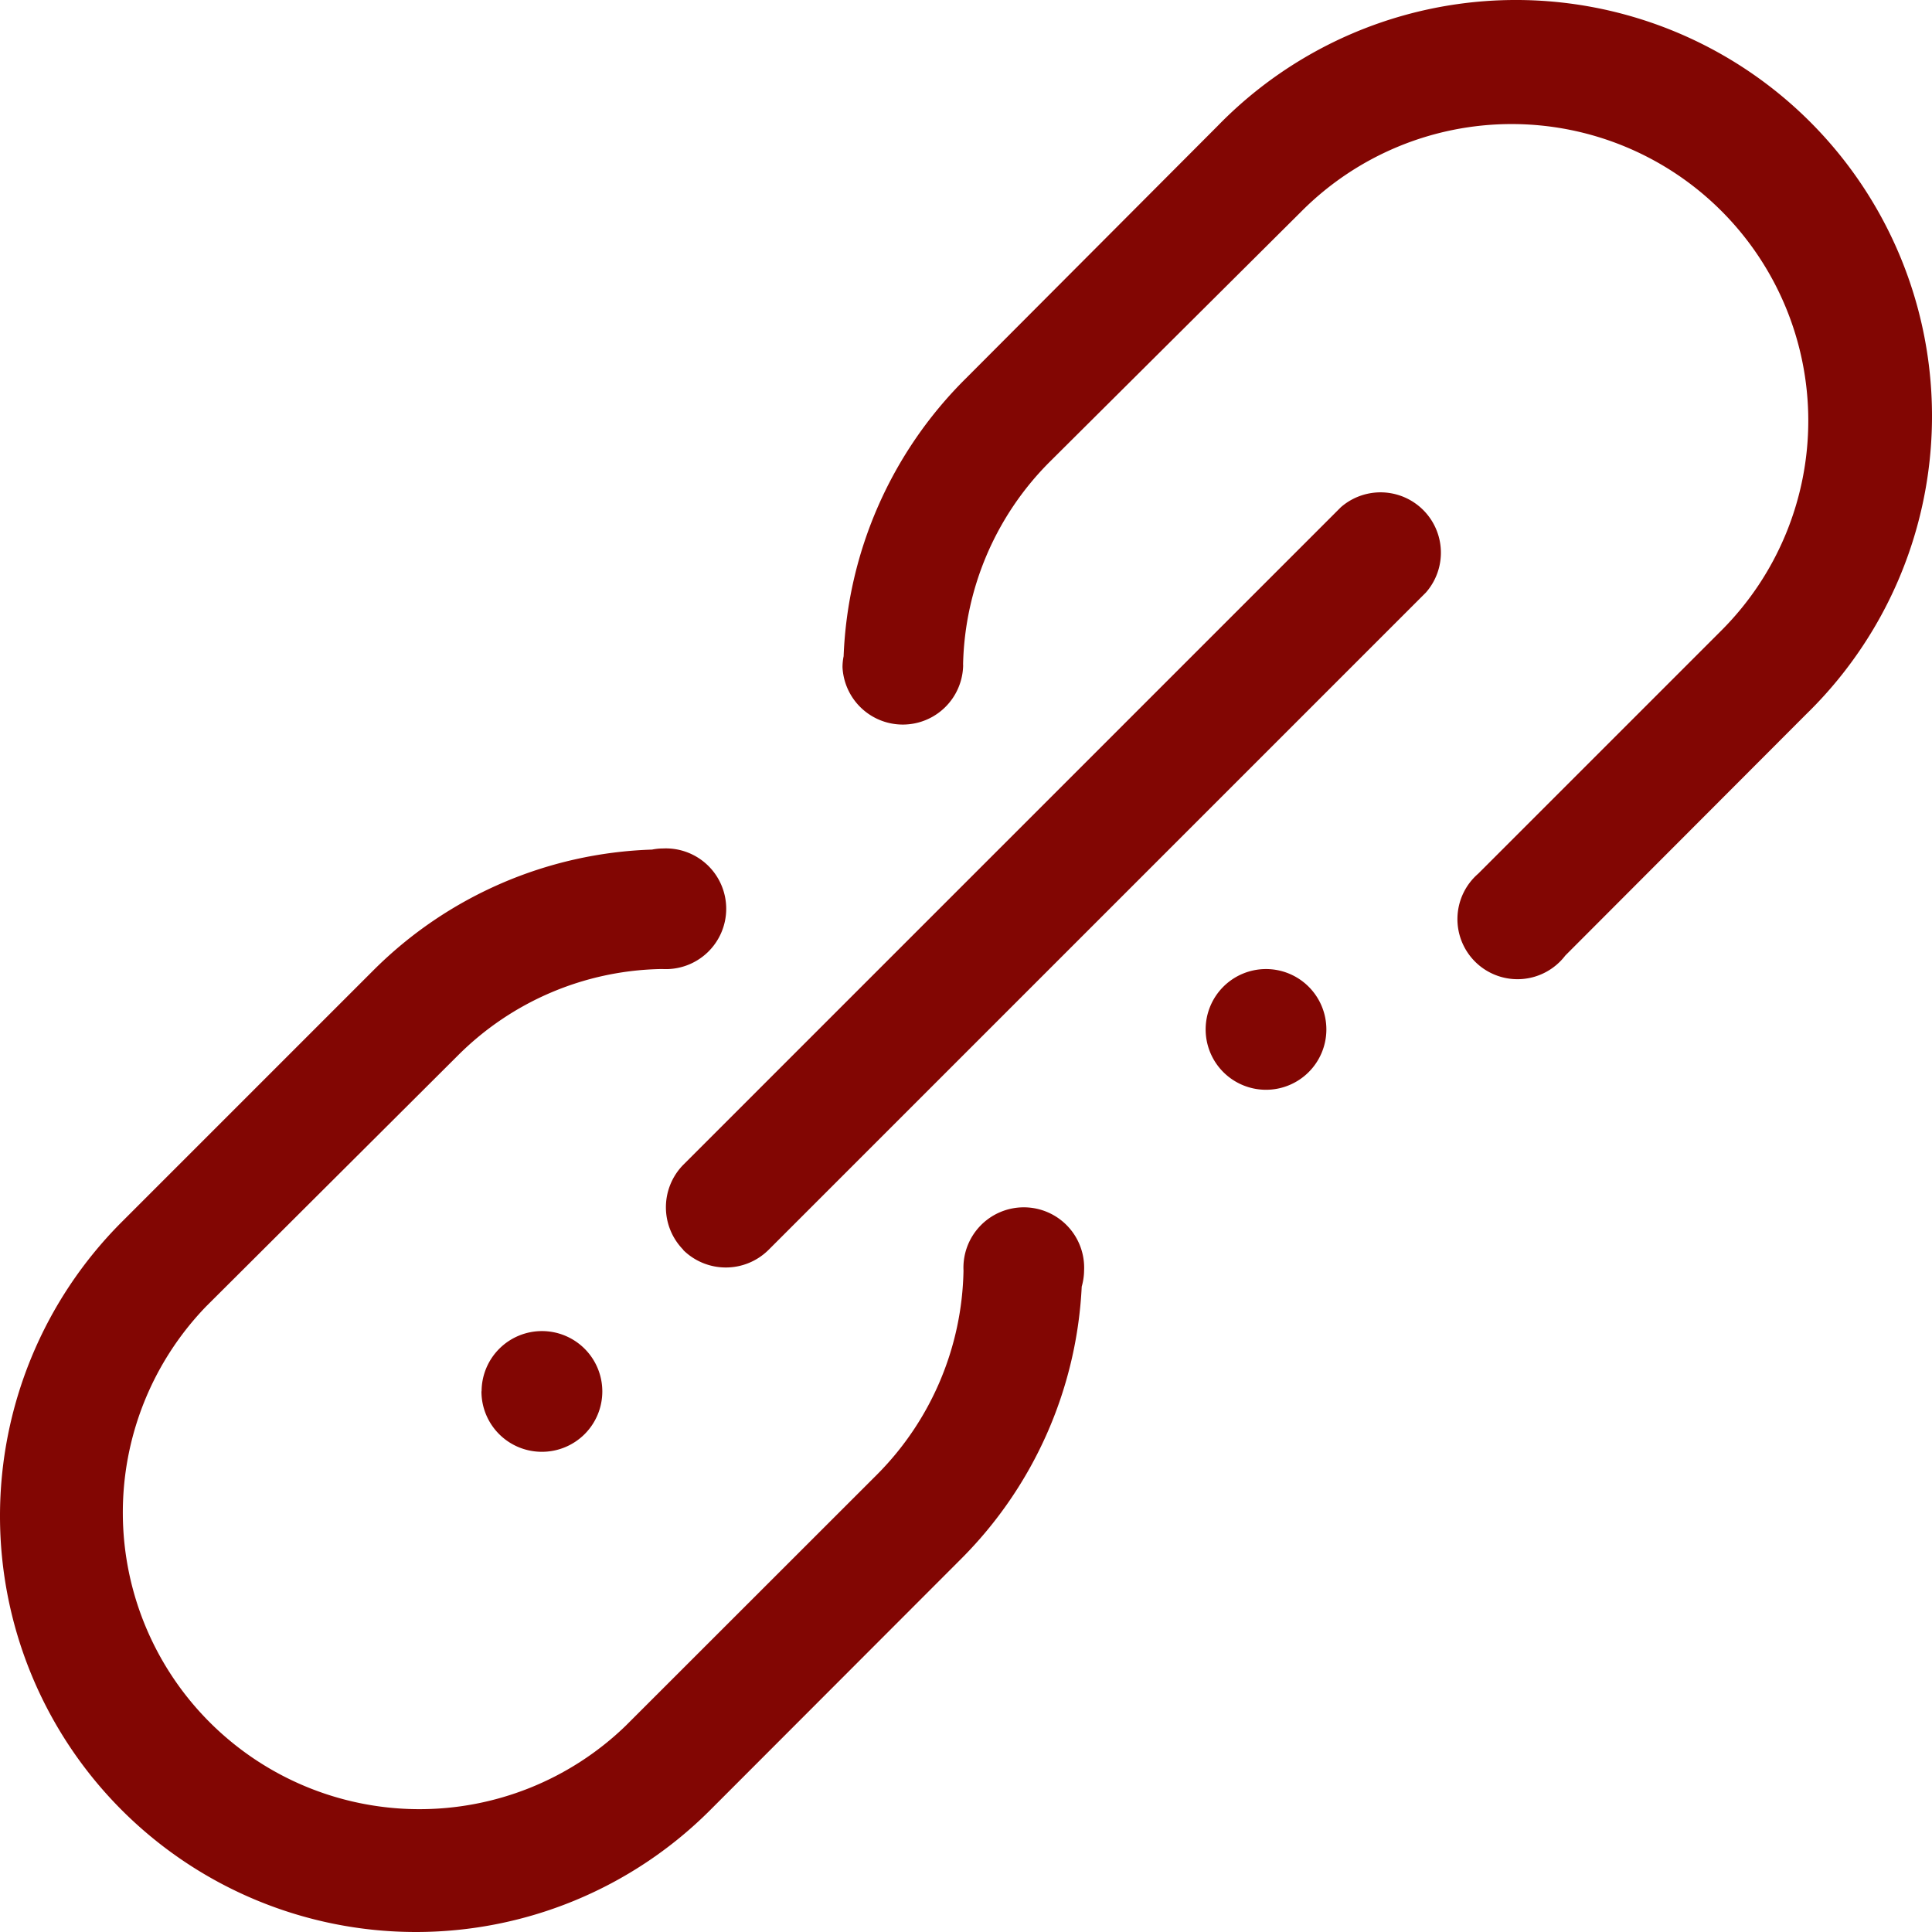 <?xml version="1.0" encoding="UTF-8" standalone="no"?>
<svg
   id="Camada_1"
   data-name="Camada 1"
   viewBox="0 0 138.592 138.592"
   version="1.1"
   sodipodi:docname="00-32.svg"
   width="138.592"
   height="138.592"
   inkscape:version="1.1 (c68e22c387, 2021-05-23)"
   xmlns:inkscape="http://www.inkscape.org/namespaces/inkscape"
   xmlns:sodipodi="http://sodipodi.sourceforge.net/DTD/sodipodi-0.dtd"
   xmlns="http://www.w3.org/2000/svg"
   xmlns:svg="http://www.w3.org/2000/svg">
  <defs
     id="defs7" />
  <sodipodi:namedview
     id="namedview5"
     pagecolor="#ffffff"
     bordercolor="#666666"
     borderopacity="1.0"
     inkscape:pageshadow="2"
     inkscape:pageopacity="0.0"
     inkscape:pagecheckerboard="0"
     showgrid="false"
     inkscape:zoom="3.7467811"
     inkscape:cx="62.32016"
     inkscape:cy="60.852234"
     inkscape:window-width="3840"
     inkscape:window-height="2066"
     inkscape:window-x="2038"
     inkscape:window-y="-11"
     inkscape:window-maximized="1"
     inkscape:current-layer="Camada_1" />
  <path
     d="m 129.547,51.255 -17.26,17.29 a 4.31,4.31 0 1 1 -6.25,-5.87 l 17.46,-17.46 a 21.28,21.28 0 0 0 -30.12,-30.07 l -18.09,18 a 21.2,21.2 0 0 0 -6.2,14.5 1.49,1.49 0 0 1 0,0.21 4.33,4.33 0 0 1 -8.65,0 4,4 0 0 1 0.08,-0.78 29.67,29.67 0 0 1 8.77,-19.93 l 18.05,-18.1 A 29.85,29.85 0 1 1 129.547,51.255 Z m -95,48.54 a 4.33,4.33 0 1 1 4.32,4.35 4.33,4.33 0 0 1 -4.33,-4.33 z m 13,-30.28 h -0.21 a 21.15,21.15 0 0 0 -14.49,6.2 l -18.06,18 a 21.28,21.28 0 0 0 30.09,30.09 l 18.06,-18.05 a 21.28,21.28 0 0 0 6.18,-14.61 v 0 a 4.33,4.33 0 1 1 8.65,0 4.38,4.38 0 0 1 -0.17,1.15 29.66,29.66 0 0 1 -8.65,19.53 l -18.06,18.08 a 29.84,29.84 0 0 1 -42.2,-42.2 l 18.09,-18.09 a 29.63,29.63 0 0 1 20,-8.67 4,4 0 0 1 0.78,-0.08 4.33,4.33 0 1 1 0,8.65 z m 43.26,0 a 4.33,4.33 0 1 1 -4.32,4.33 4.33,4.33 0 0 1 4.32,-4.33 z m -41.78,20.15 a 4.35,4.35 0 0 1 0,-6.12 l 47.16,-47.16 a 4.33,4.33 0 0 1 6.1,6.12 l -47.16,47.16 a 4.35,4.35 0 0 1 -6.12,0 z"
     style="fill:#820603;fill-rule:evenodd"
     id="path2" />
</svg>
